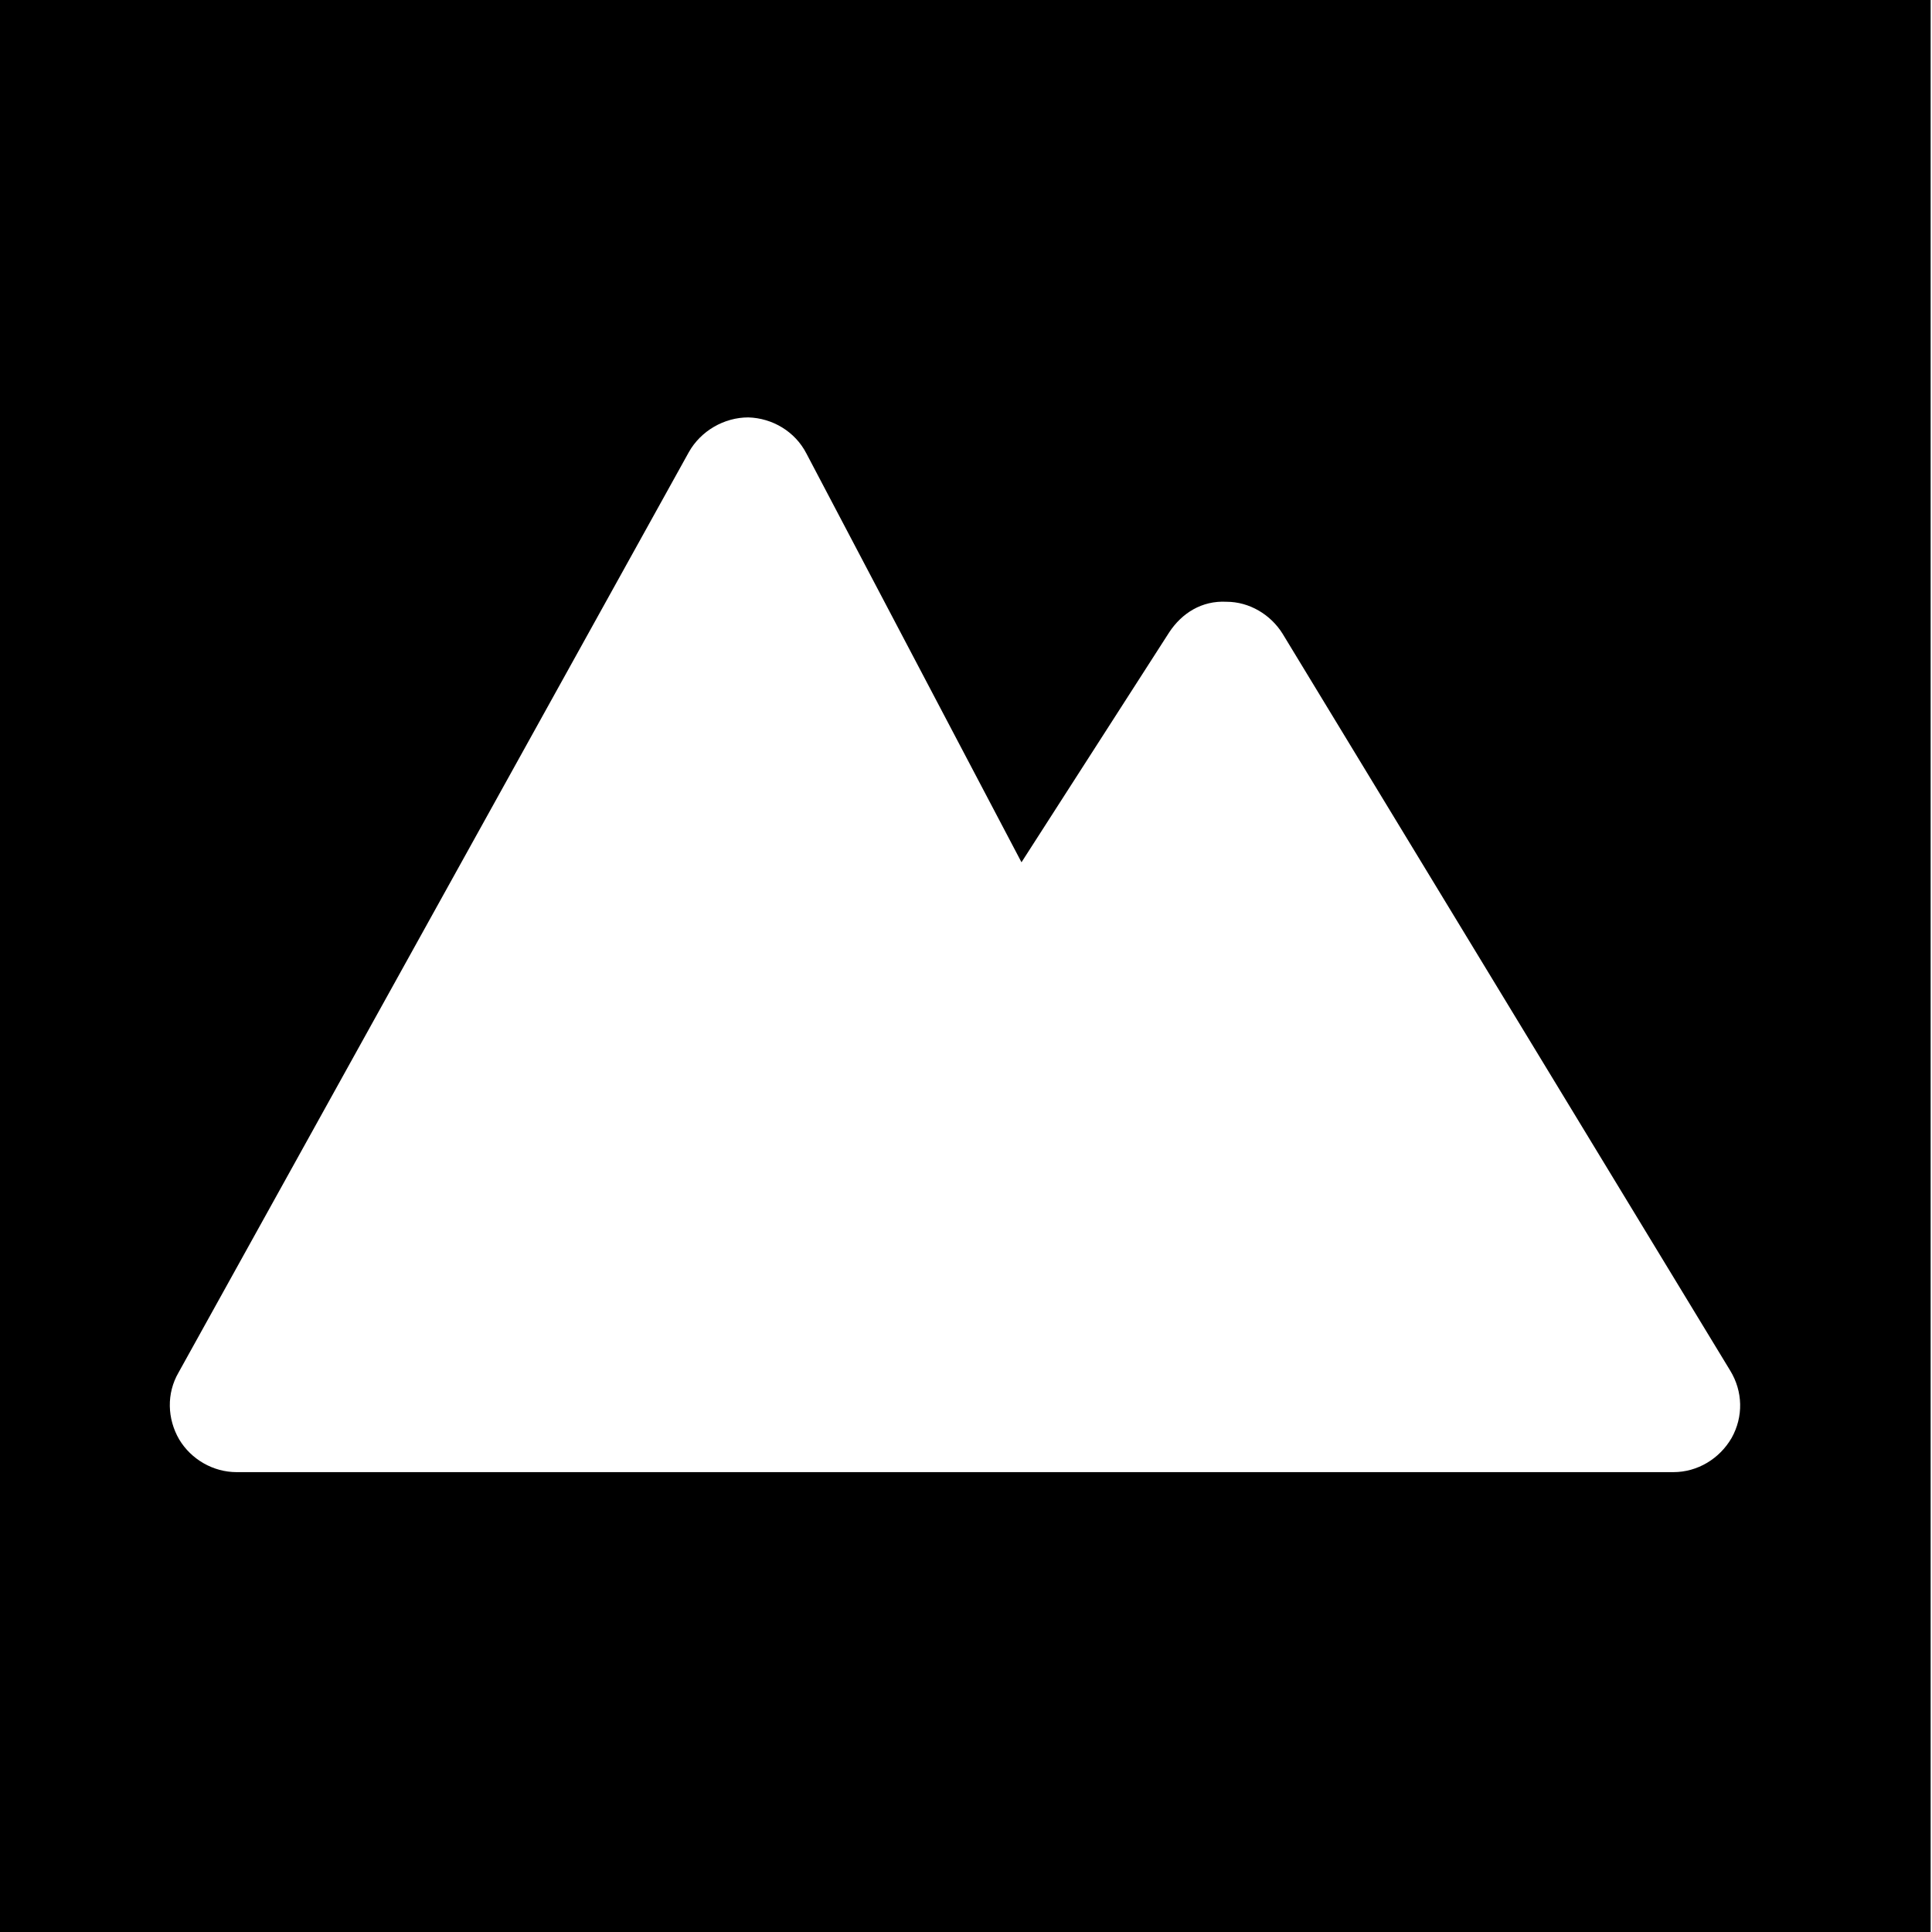 <svg xmlns="http://www.w3.org/2000/svg" xml:space="preserve" viewBox="0 0 200 200">
  <path d="M-2.14-.698v201h202v-201h-202zm181.388 149.566c-1.244 2.144-3.526 3.527-6.015 3.527H24.494c-2.42 0-4.702-1.314-5.946-3.388-1.245-2.144-1.314-4.771-.07-6.915l52.83-95.286c1.244-2.213 3.665-3.596 6.154-3.596 2.49.07 4.84 1.452 6.016 3.734l22.266 42.319 15.281-23.787c1.314-2.006 3.389-3.32 5.947-3.181 2.351 0 4.564 1.314 5.809 3.32l46.33 76.27c1.313 2.143 1.382 4.77.138 6.984z"/>
</svg>